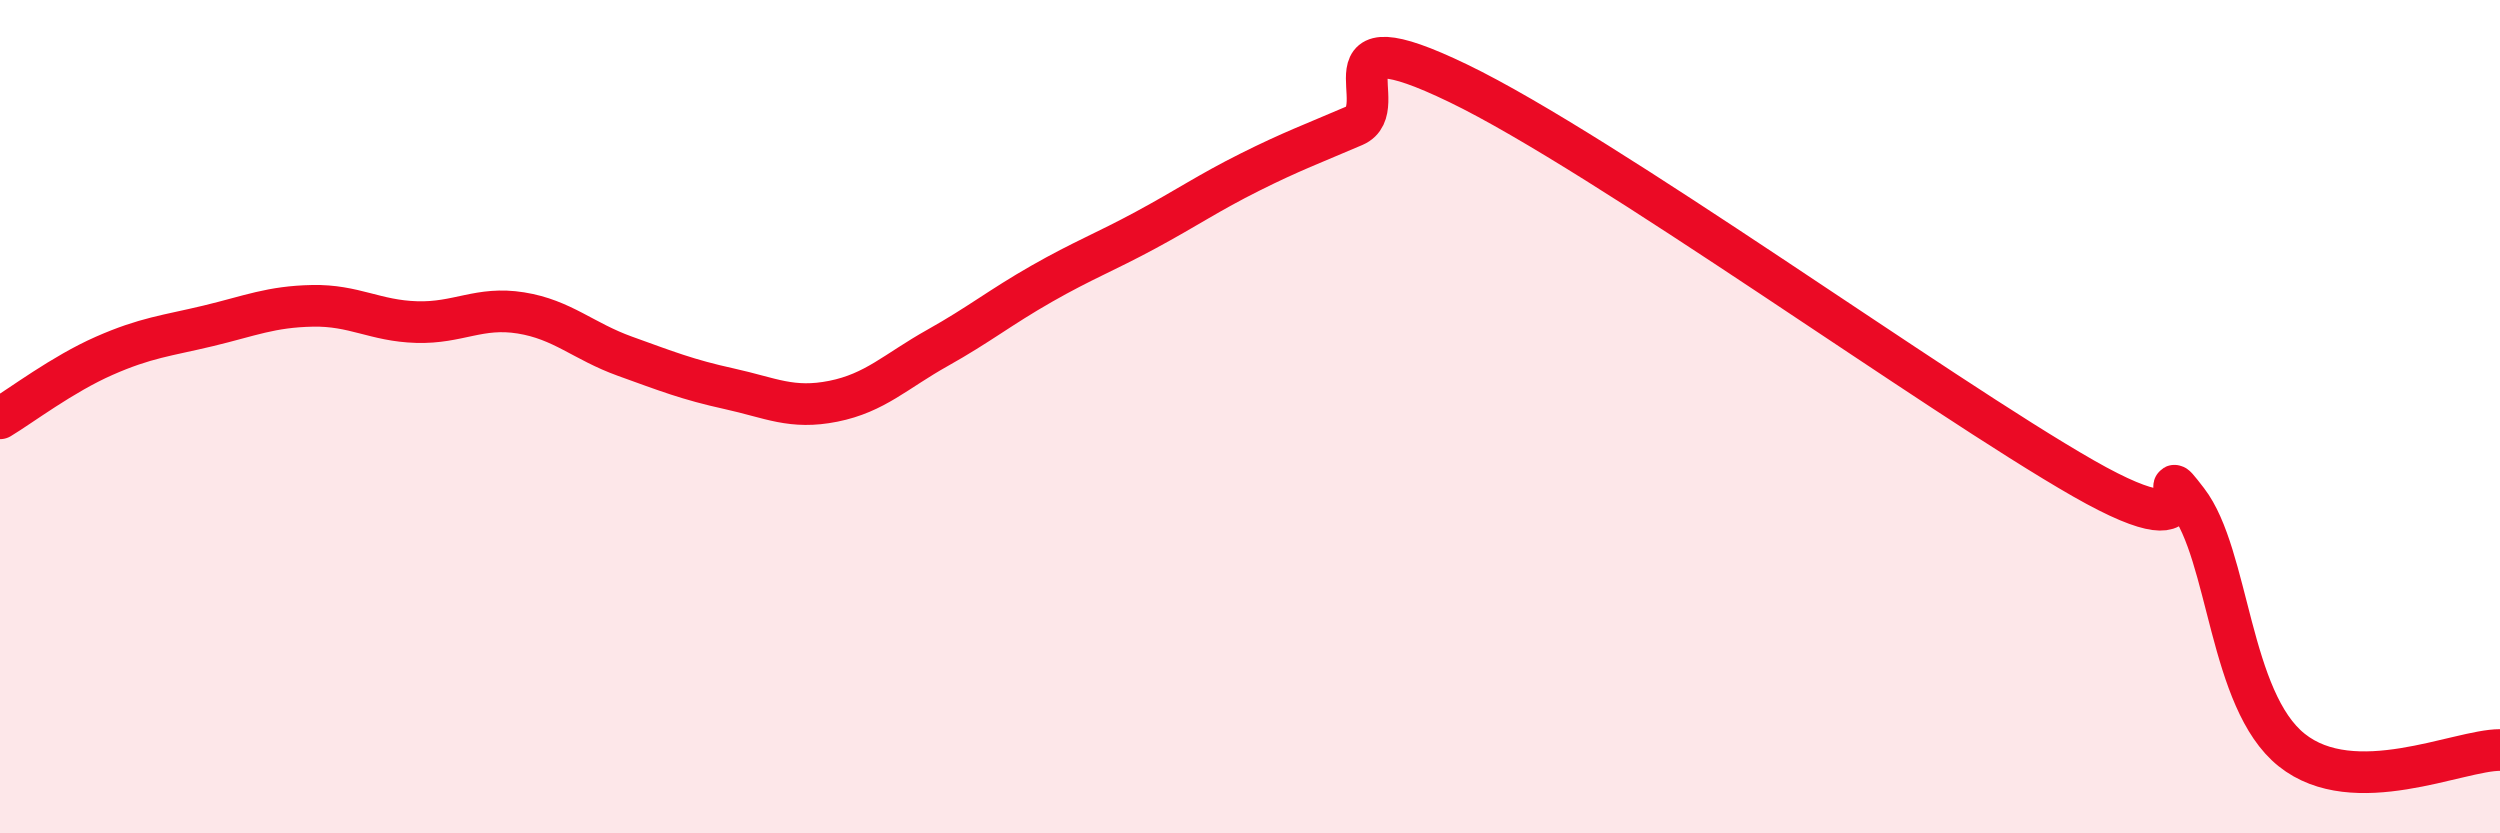 
    <svg width="60" height="20" viewBox="0 0 60 20" xmlns="http://www.w3.org/2000/svg">
      <path
        d="M 0,10.04 C 0.5,9.74 1.5,8.98 2.5,8.54 C 3.5,8.1 4,8.06 5,7.82 C 6,7.58 6.5,7.36 7.5,7.34 C 8.5,7.32 9,7.7 10,7.73 C 11,7.76 11.5,7.35 12.5,7.51 C 13.5,7.67 14,8.19 15,8.55 C 16,8.91 16.5,9.11 17.5,9.33 C 18.5,9.55 19,9.83 20,9.63 C 21,9.43 21.5,8.91 22.5,8.35 C 23.5,7.79 24,7.38 25,6.81 C 26,6.24 26.5,6.06 27.5,5.52 C 28.5,4.98 29,4.63 30,4.13 C 31,3.63 31.5,3.45 32.5,3.02 C 33.5,2.59 31.5,0.31 35,2 C 38.5,3.69 46.5,9.48 50,11.48 C 53.5,13.48 51.5,10.72 52.5,12.02 C 53.5,13.32 53.5,16.8 55,18 C 56.5,19.2 59,18 60,18L60 20L0 20Z"
        fill="#EB0A25"
        opacity="0.1"
        stroke-linecap="round"
        stroke-linejoin="round"
      />
      <path
        d="M 0,10.04 C 0.5,9.74 1.5,8.98 2.5,8.54 C 3.5,8.1 4,8.06 5,7.82 C 6,7.58 6.5,7.36 7.5,7.34 C 8.5,7.32 9,7.7 10,7.73 C 11,7.76 11.5,7.35 12.5,7.51 C 13.5,7.67 14,8.19 15,8.55 C 16,8.91 16.5,9.11 17.5,9.33 C 18.5,9.55 19,9.83 20,9.63 C 21,9.43 21.5,8.91 22.5,8.35 C 23.5,7.79 24,7.38 25,6.81 C 26,6.24 26.5,6.06 27.5,5.52 C 28.5,4.98 29,4.63 30,4.13 C 31,3.63 31.5,3.45 32.5,3.02 C 33.5,2.59 31.5,0.31 35,2 C 38.5,3.69 46.5,9.48 50,11.48 C 53.5,13.48 51.5,10.72 52.5,12.02 C 53.5,13.32 53.5,16.8 55,18 C 56.5,19.2 59,18 60,18"
        stroke="#EB0A25"
        stroke-width="1"
        fill="none"
        stroke-linecap="round"
        stroke-linejoin="round"
      />
    </svg>
  